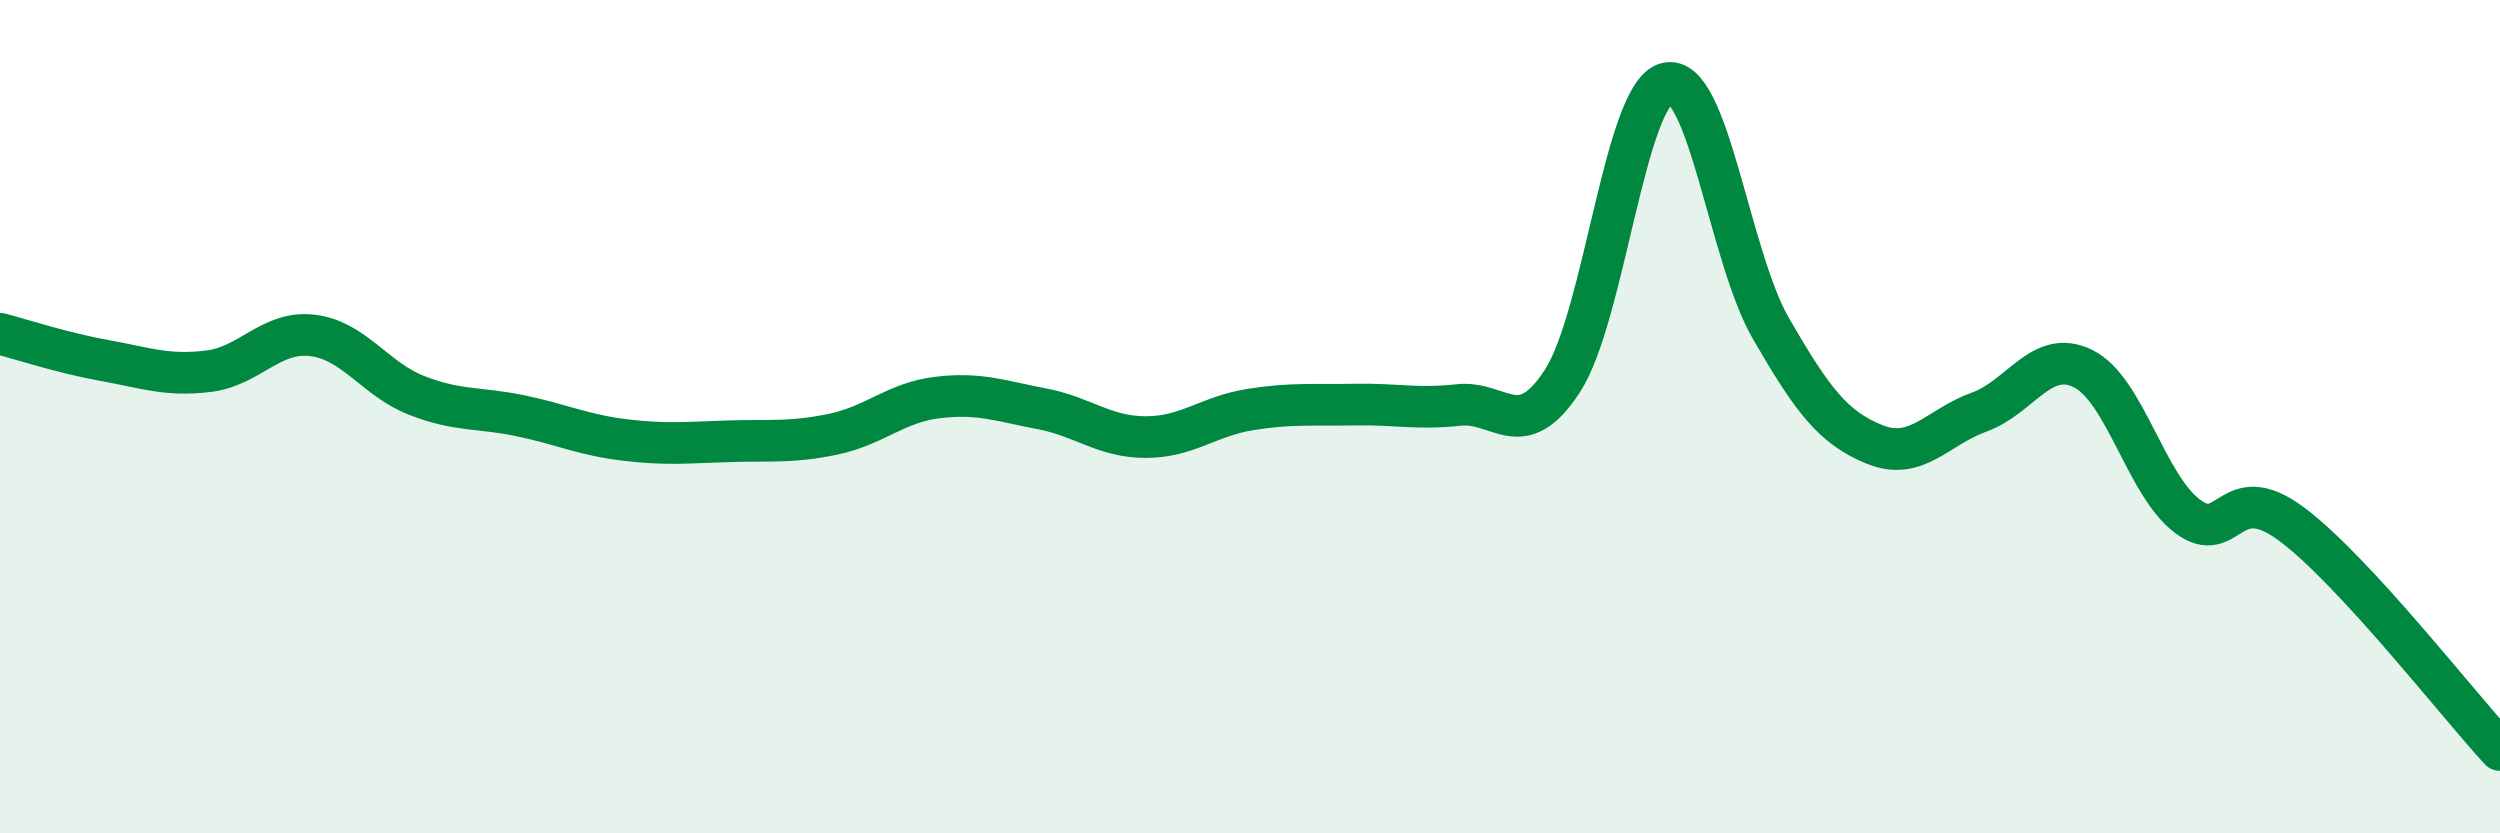 
    <svg width="60" height="20" viewBox="0 0 60 20" xmlns="http://www.w3.org/2000/svg">
      <path
        d="M 0,8.01 C 0.5,8.14 1.5,8.47 2.5,8.65 C 3.5,8.83 4,9.03 5,8.91 C 6,8.79 6.5,7.93 7.5,8.05 C 8.5,8.17 9,9.1 10,9.49 C 11,9.88 11.5,9.77 12.5,9.98 C 13.5,10.19 14,10.44 15,10.56 C 16,10.68 16.5,10.62 17.5,10.59 C 18.5,10.56 19,10.63 20,10.42 C 21,10.21 21.5,9.66 22.5,9.54 C 23.5,9.42 24,9.62 25,9.81 C 26,10 26.5,10.49 27.5,10.49 C 28.5,10.49 29,9.99 30,9.83 C 31,9.67 31.5,9.73 32.5,9.71 C 33.5,9.69 34,9.83 35,9.72 C 36,9.61 36.5,10.68 37.5,9.14 C 38.5,7.6 39,2.25 40,2 C 41,1.75 41.5,6.15 42.5,7.88 C 43.5,9.61 44,10.27 45,10.67 C 46,11.07 46.5,10.25 47.5,9.89 C 48.5,9.53 49,8.35 50,8.85 C 51,9.35 51.5,11.64 52.5,12.39 C 53.5,13.14 53.5,11.46 55,12.58 C 56.5,13.7 59,16.92 60,18L60 20L0 20Z"
        fill="#008740"
        opacity="0.1"
        stroke-linecap="round"
        stroke-linejoin="round"
      />
      <path
        d="M 0,8.01 C 0.5,8.14 1.5,8.47 2.5,8.65 C 3.5,8.83 4,9.03 5,8.91 C 6,8.79 6.5,7.93 7.5,8.05 C 8.5,8.17 9,9.1 10,9.49 C 11,9.88 11.5,9.77 12.5,9.98 C 13.5,10.19 14,10.44 15,10.56 C 16,10.68 16.5,10.62 17.5,10.59 C 18.5,10.56 19,10.63 20,10.42 C 21,10.21 21.5,9.66 22.5,9.54 C 23.5,9.42 24,9.62 25,9.81 C 26,10 26.5,10.49 27.5,10.49 C 28.5,10.49 29,9.99 30,9.83 C 31,9.67 31.5,9.73 32.5,9.71 C 33.5,9.69 34,9.83 35,9.72 C 36,9.61 36.5,10.68 37.5,9.14 C 38.5,7.6 39,2.25 40,2 C 41,1.75 41.5,6.15 42.5,7.88 C 43.5,9.61 44,10.27 45,10.67 C 46,11.07 46.5,10.25 47.5,9.89 C 48.5,9.53 49,8.35 50,8.85 C 51,9.35 51.5,11.64 52.5,12.39 C 53.5,13.14 53.5,11.46 55,12.58 C 56.5,13.7 59,16.92 60,18"
        stroke="#008740"
        stroke-width="1"
        fill="none"
        stroke-linecap="round"
        stroke-linejoin="round"
      />
    </svg>
  